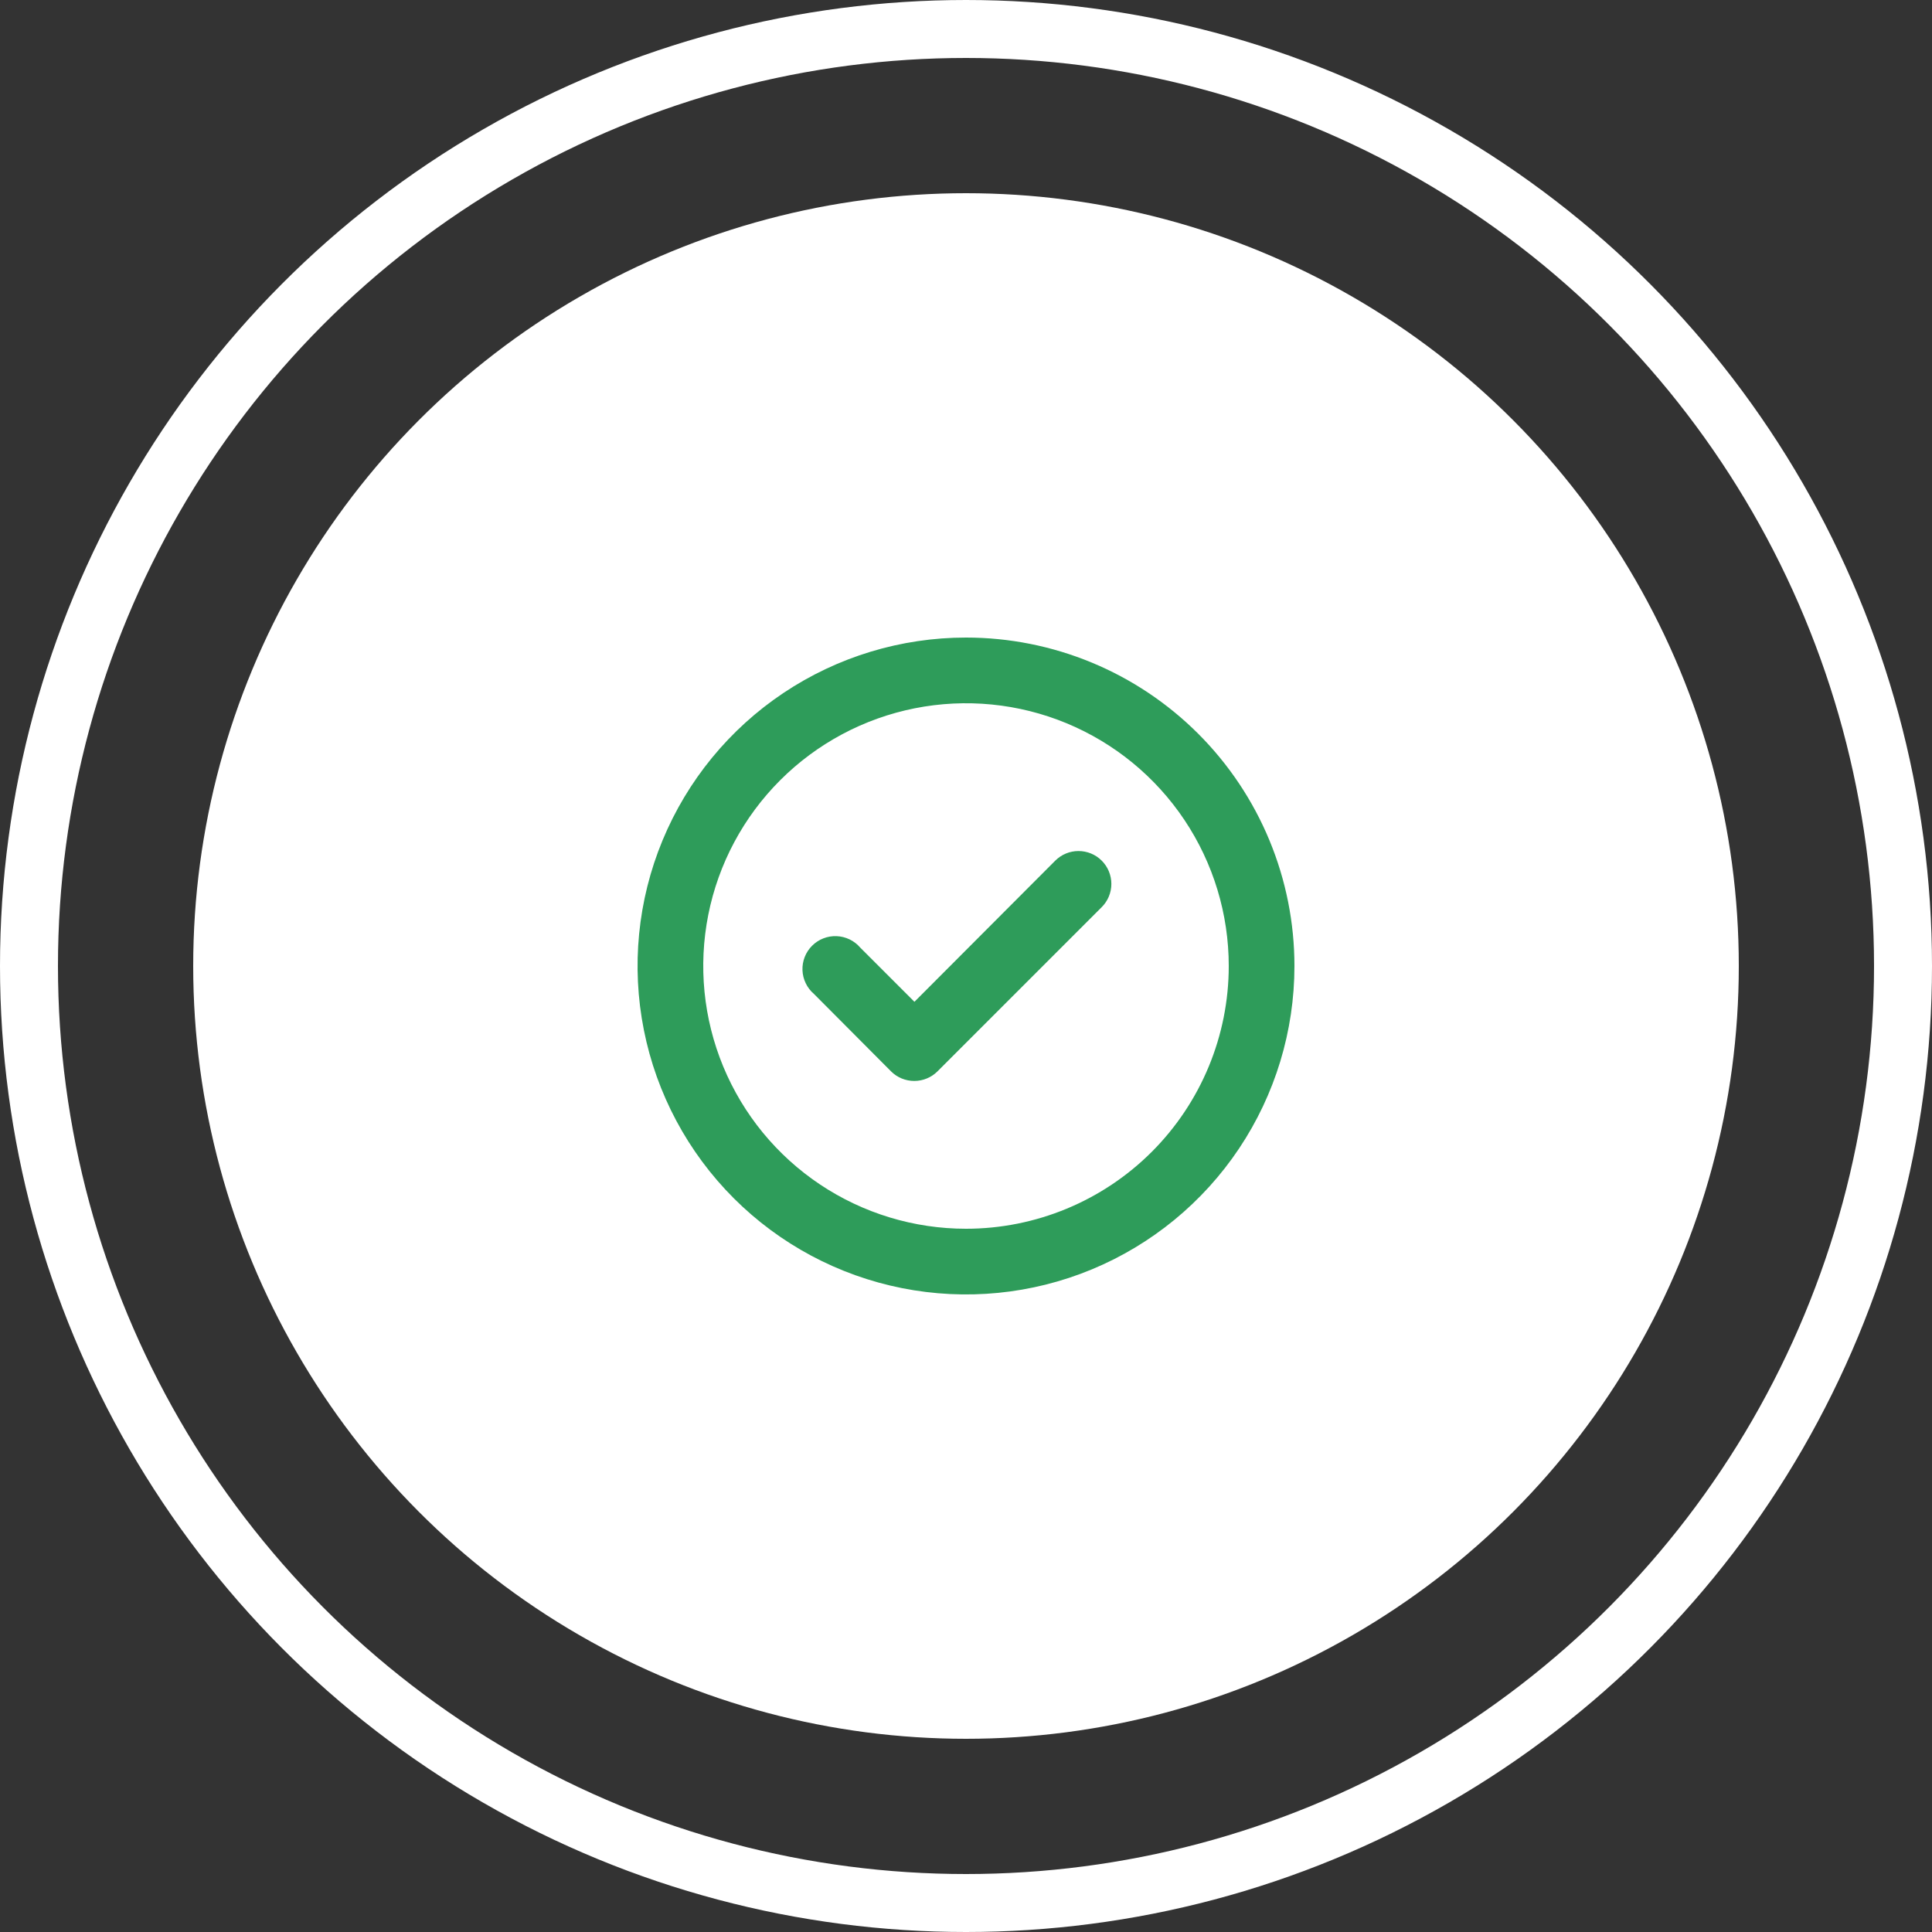 <svg width="100" height="100" viewBox="0 0 100 100" fill="none" xmlns="http://www.w3.org/2000/svg">
<rect x="0" y="0" width="100" height="100" fill="#333333" stroke="none"/>
<circle cx="50" cy="50" r="48.5" stroke="white" stroke-width="3"/>
<circle cx="50" cy="50" r="40" fill="white"/>
<path d="M54.624 44.543L47.331 51.853L44.526 49.048C44.374 48.87 44.186 48.725 43.975 48.623C43.764 48.521 43.535 48.464 43.3 48.455C43.066 48.446 42.833 48.485 42.615 48.571C42.397 48.656 42.198 48.786 42.033 48.952C41.867 49.117 41.737 49.316 41.652 49.534C41.566 49.752 41.527 49.985 41.536 50.219C41.545 50.453 41.602 50.683 41.705 50.894C41.806 51.105 41.951 51.293 42.129 51.445L46.124 55.457C46.283 55.615 46.471 55.739 46.678 55.824C46.886 55.908 47.107 55.951 47.331 55.95C47.777 55.948 48.204 55.771 48.521 55.457L57.021 46.957C57.18 46.799 57.307 46.611 57.393 46.404C57.479 46.197 57.524 45.974 57.524 45.75C57.524 45.526 57.479 45.303 57.393 45.096C57.307 44.889 57.18 44.701 57.021 44.543C56.703 44.226 56.272 44.049 55.822 44.049C55.373 44.049 54.943 44.226 54.624 44.543ZM50 33C46.638 33 43.351 33.997 40.555 35.865C37.76 37.733 35.581 40.388 34.294 43.494C33.007 46.601 32.671 50.019 33.327 53.316C33.983 56.614 35.602 59.643 37.979 62.021C40.357 64.398 43.386 66.017 46.684 66.673C49.981 67.329 53.399 66.993 56.506 65.706C59.612 64.419 62.267 62.24 64.135 59.445C66.003 56.649 67 53.362 67 50C67 47.767 66.56 45.557 65.706 43.494C64.852 41.432 63.599 39.558 62.021 37.979C60.442 36.401 58.568 35.148 56.506 34.294C54.443 33.44 52.233 33 50 33ZM50 63.6C47.31 63.6 44.681 62.802 42.444 61.308C40.208 59.814 38.465 57.69 37.435 55.205C36.406 52.719 36.137 49.985 36.661 47.347C37.186 44.709 38.481 42.285 40.383 40.383C42.285 38.481 44.709 37.186 47.347 36.661C49.985 36.137 52.719 36.406 55.205 37.435C57.69 38.465 59.814 40.208 61.308 42.444C62.802 44.681 63.6 47.31 63.6 50C63.6 53.607 62.167 57.066 59.617 59.617C57.066 62.167 53.607 63.6 50 63.6Z" fill="#2E9C5A"/>
</svg>
